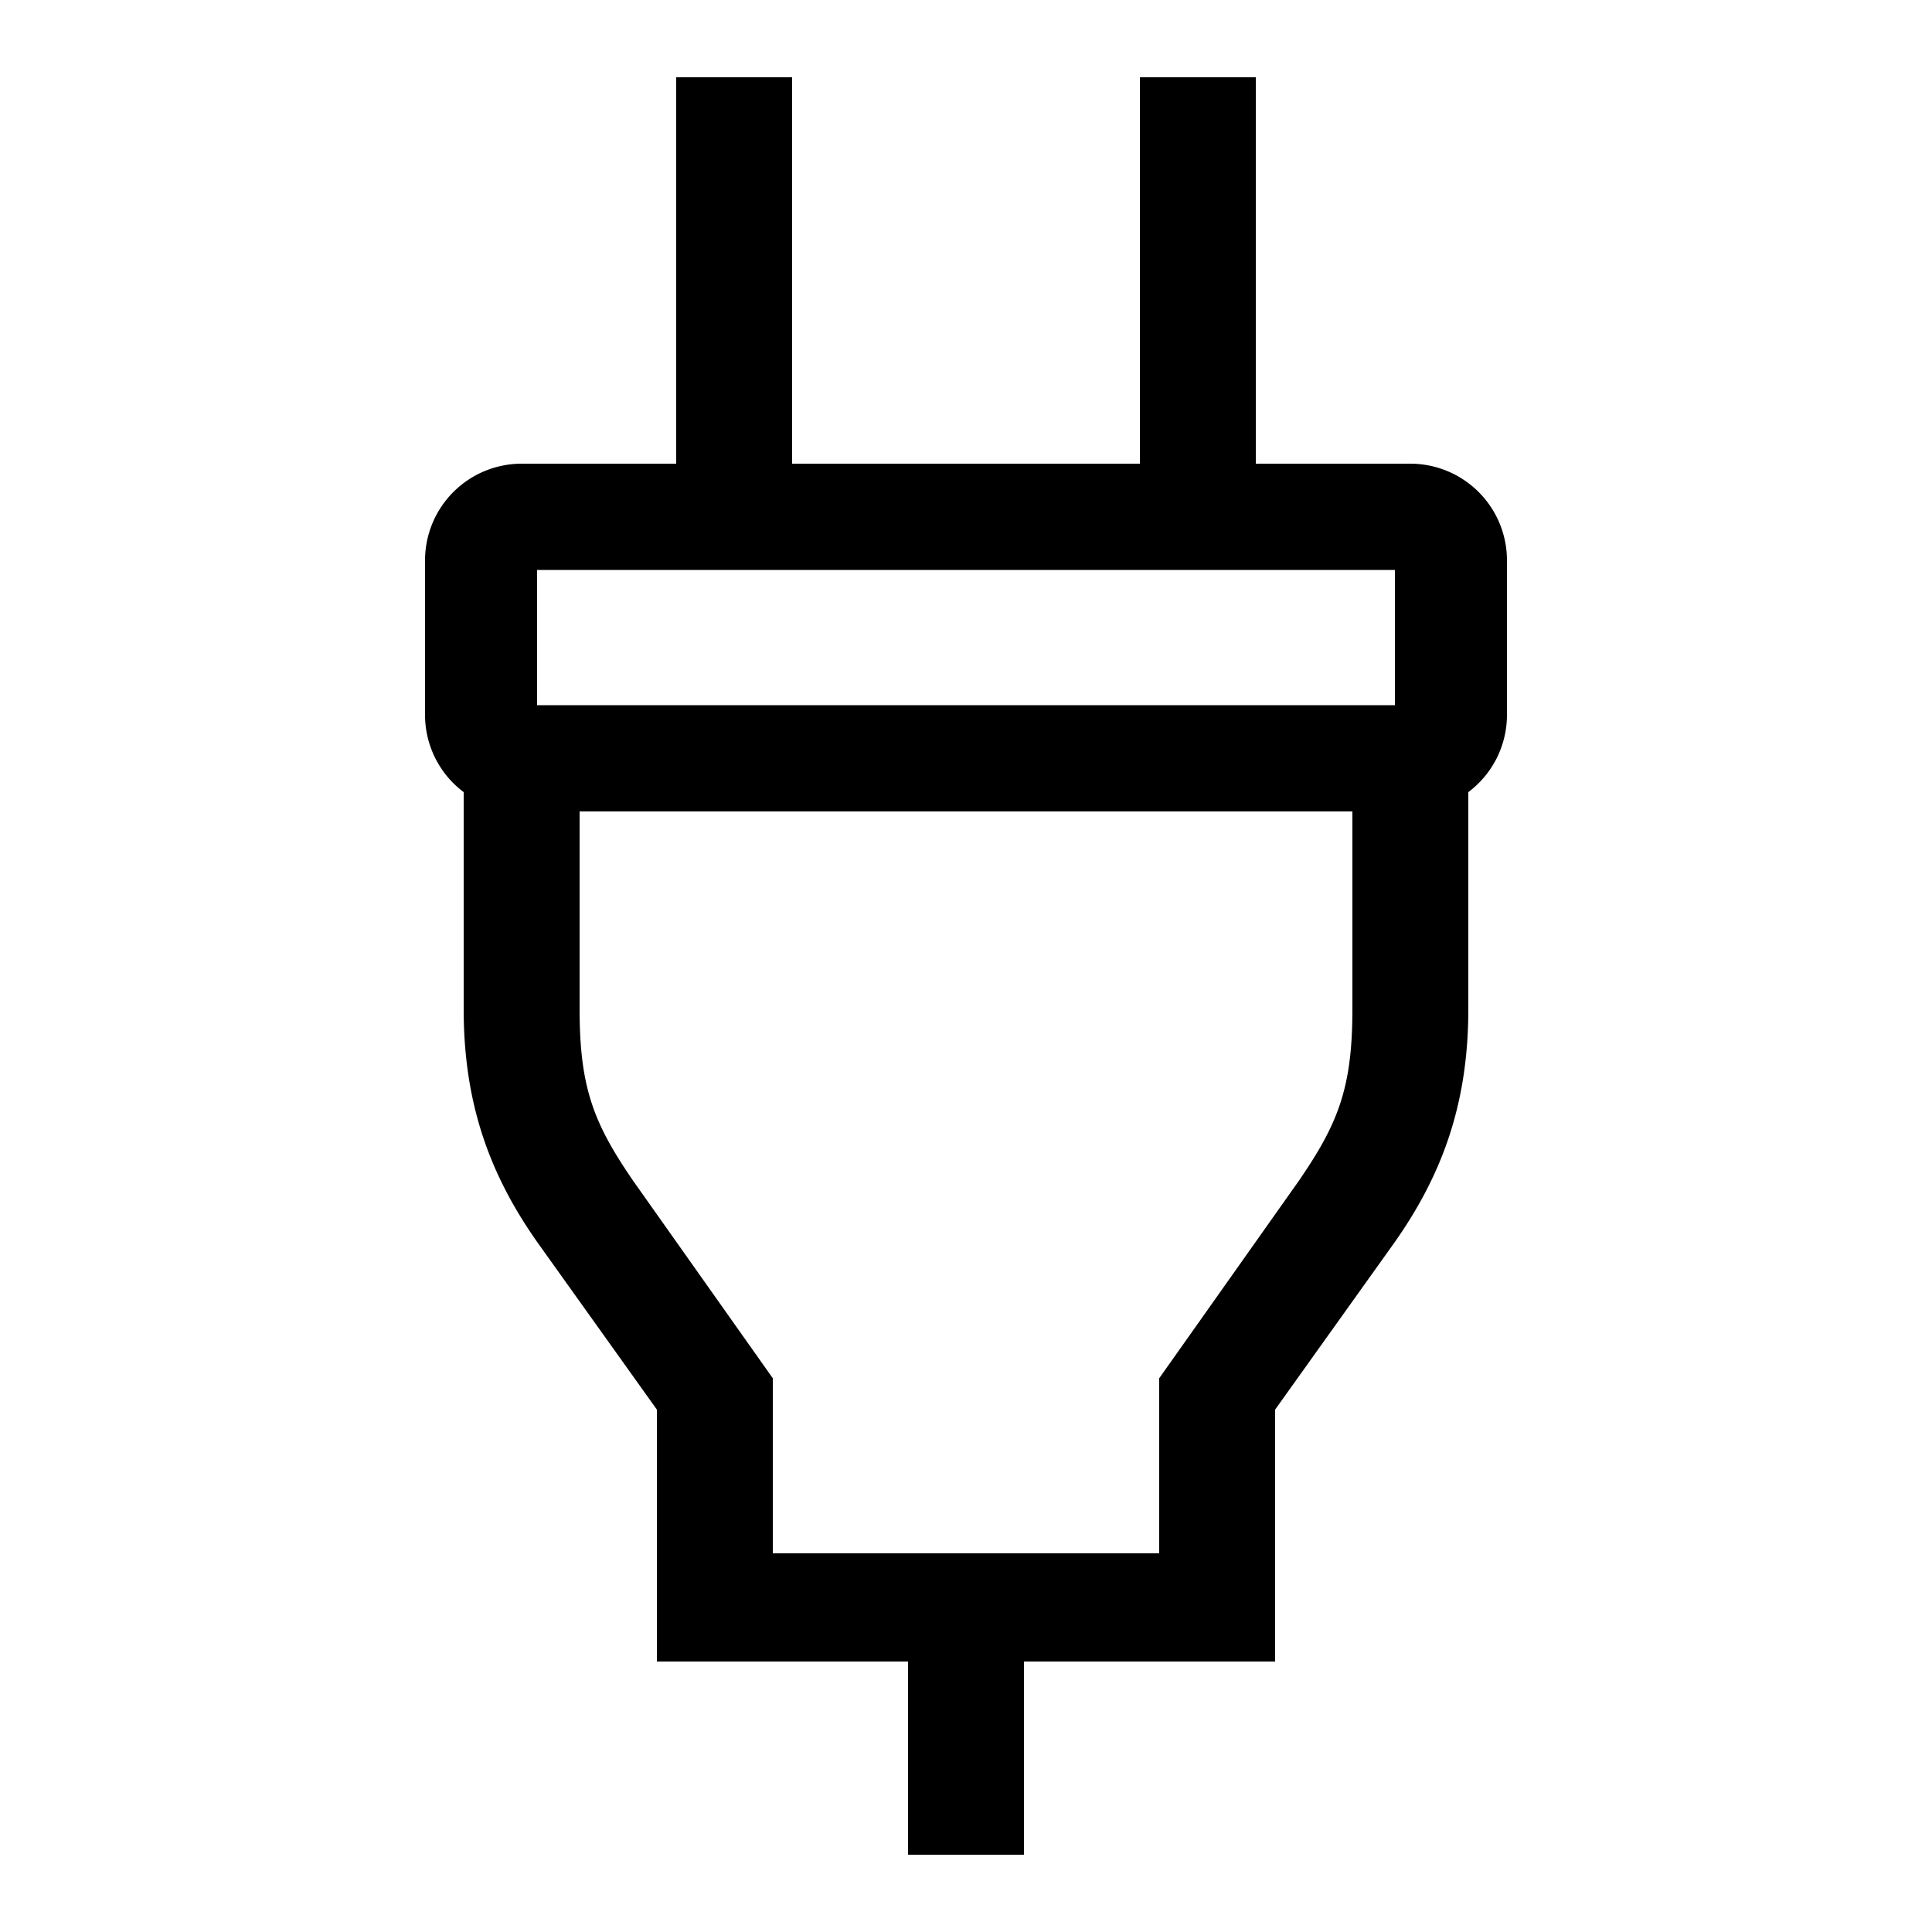 <?xml version="1.0" encoding="UTF-8"?> <svg xmlns="http://www.w3.org/2000/svg" id="icon" viewBox="0 0 1000 1000"><path d="M730,240H650V40H590V240H410V40H350V240H270a50.06,50.06,0,0,0-50,50v80a49.94,49.94,0,0,0,20,40V522.32c0,49,13.53,86.23,39.12,122.06L340,729.61V860H470V960h60V860H660V729.61l60.88-85.23C746.47,608.55,760,571.28,760,522.32V410a49.94,49.94,0,0,0,20-40V290A50.06,50.06,0,0,0,730,240ZM278,295H722v70H278ZM672.06,611.5,600,713.39V804H400V713.39L327.94,611.5C307.46,581.7,300,563.3,300,522.32V420H700V522.32C700,563.3,692.54,581.7,672.06,611.5Z"></path></svg> 